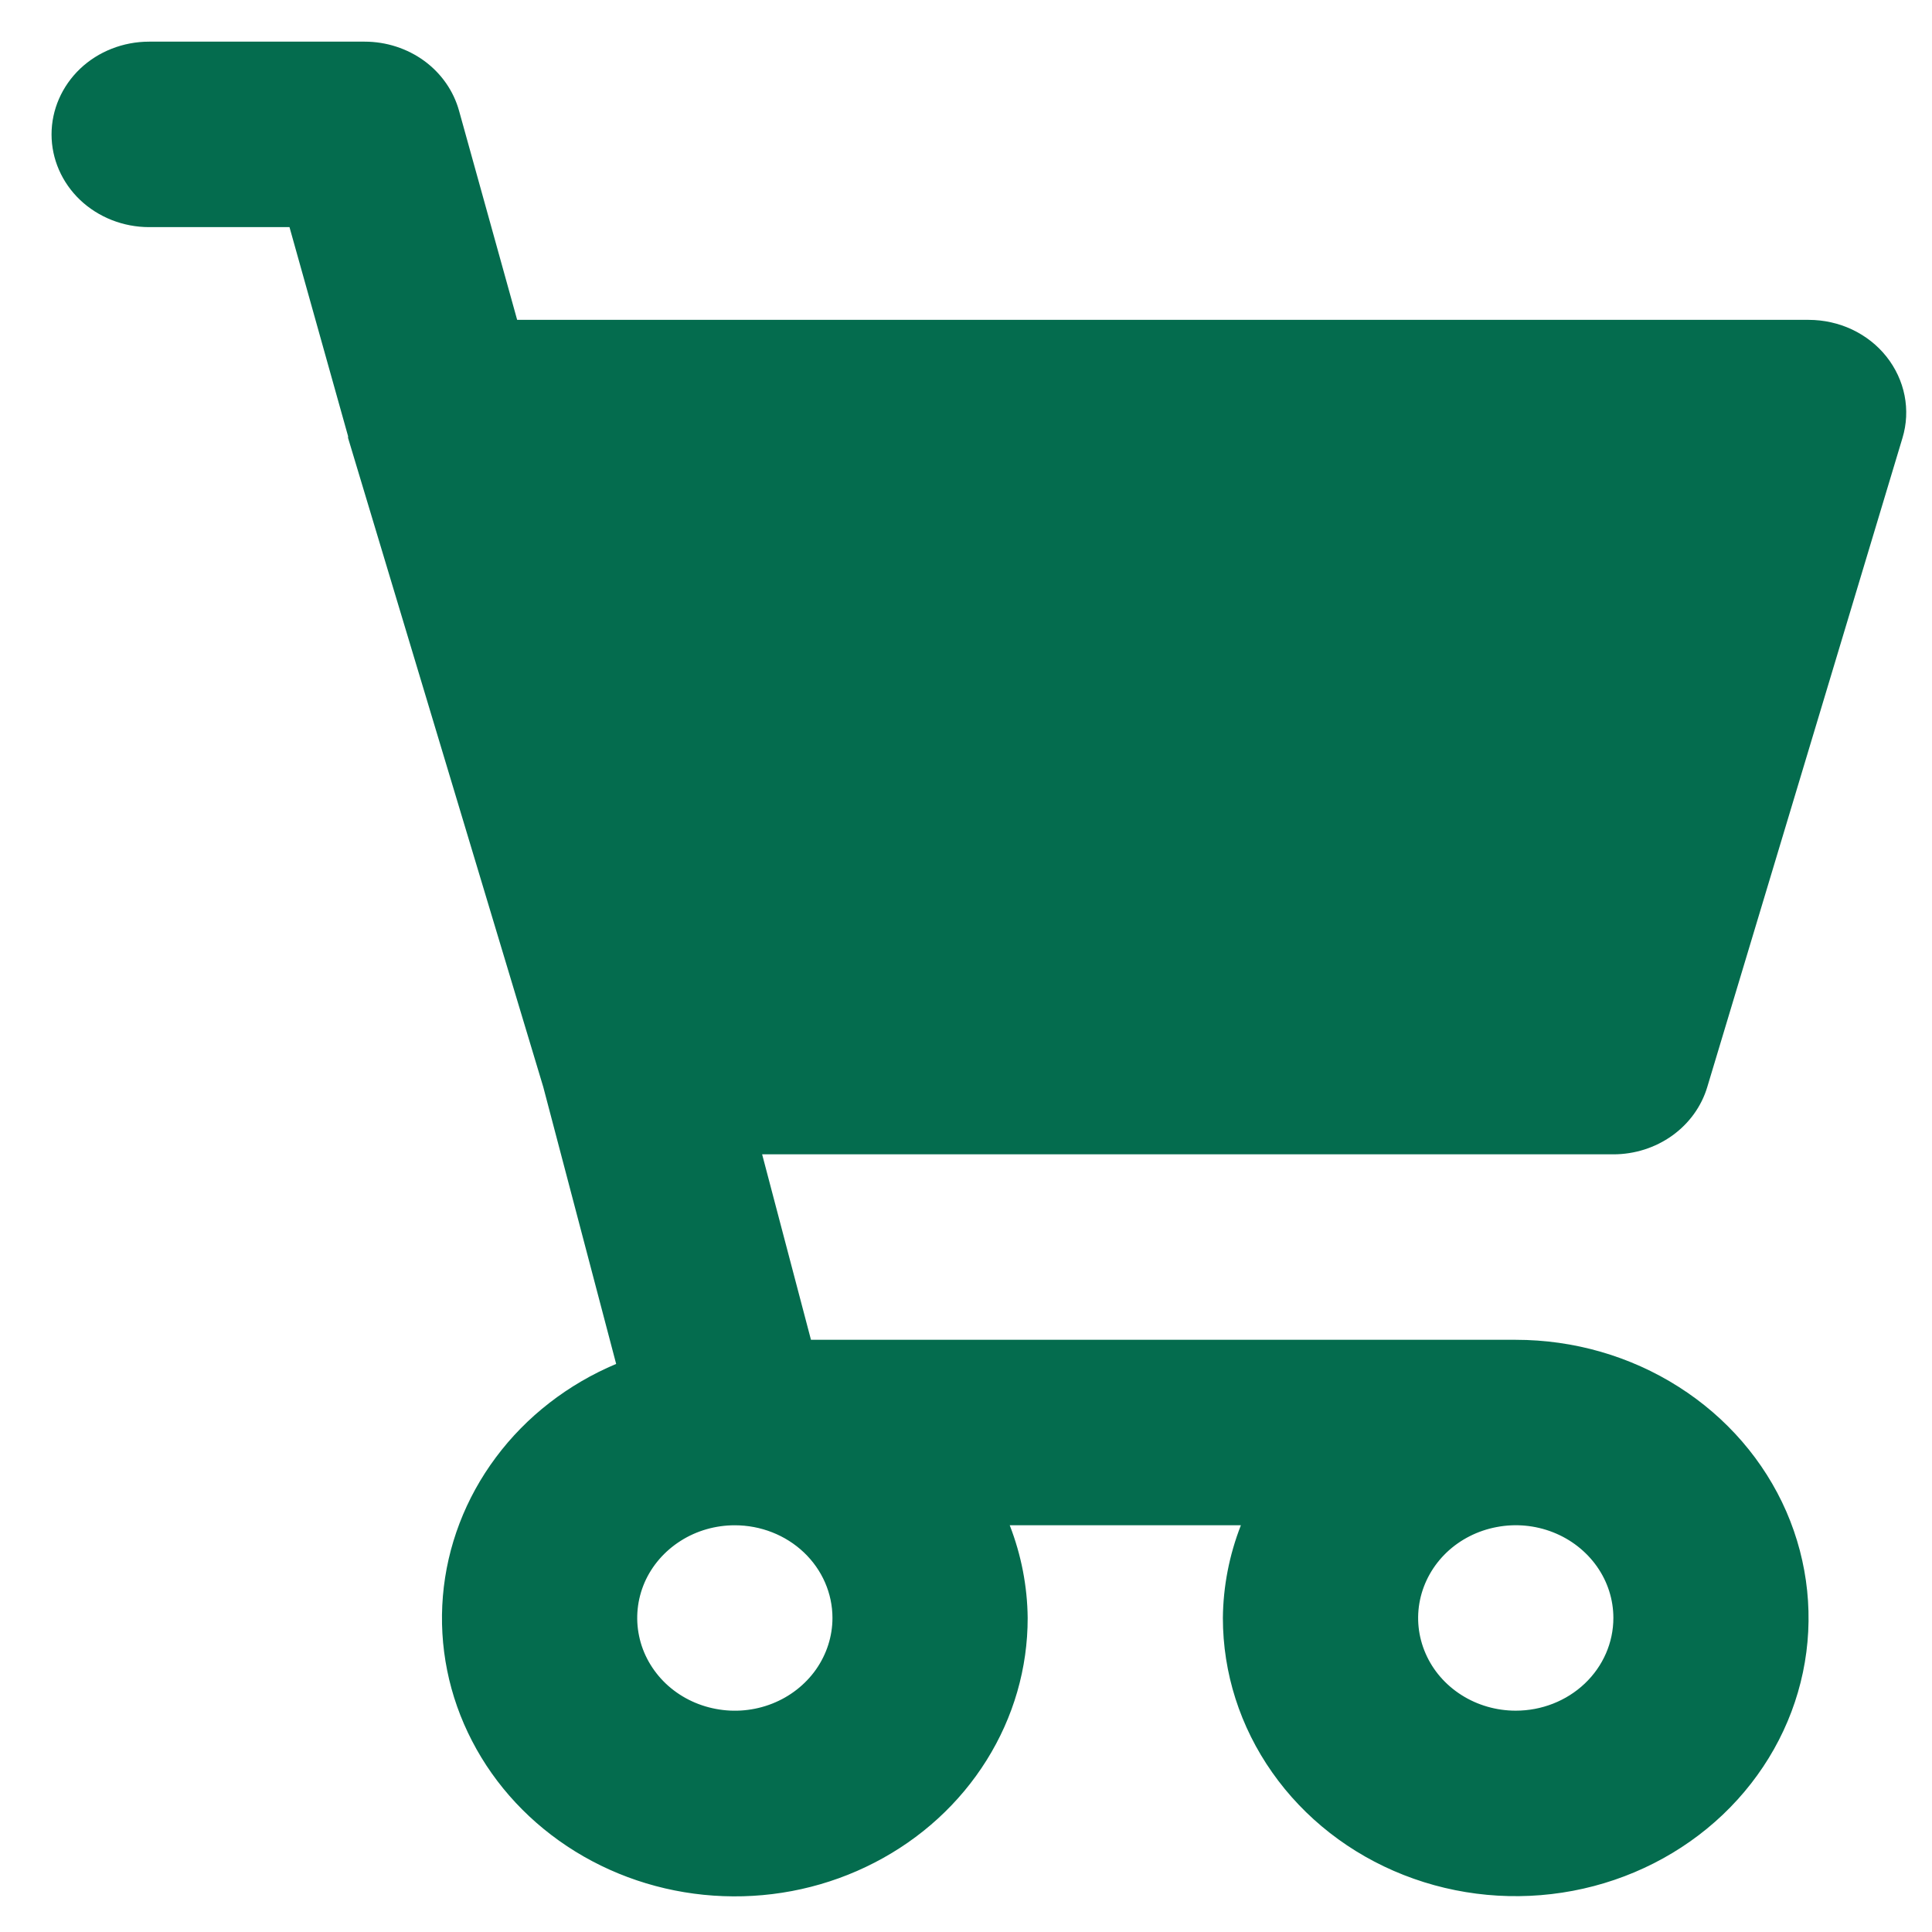 <svg viewBox="0 0 25 25" fill="none" xmlns="http://www.w3.org/2000/svg">
    <g clip-path="url(#clip0_135_305)">
        <path d="M20.877 14.937C21.151 14.937 21.419 14.852 21.638 14.695C21.857 14.538 22.017 14.317 22.092 14.066L24.618 5.667C24.672 5.489 24.681 5.301 24.645 5.118C24.609 4.936 24.529 4.764 24.411 4.615C24.294 4.467 24.141 4.347 23.966 4.264C23.791 4.182 23.599 4.139 23.403 4.139H6.692L5.94 1.433C5.869 1.177 5.711 0.95 5.49 0.788C5.269 0.627 4.998 0.539 4.719 0.539H1.93C1.595 0.539 1.273 0.665 1.036 0.89C0.8 1.116 0.667 1.421 0.667 1.739C0.667 2.057 0.8 2.362 1.036 2.587C1.273 2.812 1.595 2.939 1.93 2.939H3.746L4.504 5.644V5.656V5.667L7.03 14.066L7.973 17.649C7.349 17.912 6.811 18.329 6.417 18.858C6.022 19.387 5.785 20.008 5.731 20.654C5.677 21.3 5.807 21.948 6.109 22.529C6.41 23.111 6.871 23.604 7.444 23.958C8.016 24.311 8.678 24.511 9.36 24.536C10.041 24.562 10.718 24.412 11.317 24.102C11.917 23.793 12.418 23.335 12.766 22.778C13.115 22.221 13.299 21.585 13.298 20.936C13.294 20.527 13.215 20.121 13.066 19.737H16.057C15.907 20.121 15.828 20.527 15.824 20.936C15.824 21.648 16.046 22.344 16.463 22.936C16.879 23.528 17.471 23.99 18.163 24.262C18.856 24.535 19.618 24.606 20.353 24.467C21.088 24.328 21.763 23.985 22.293 23.482C22.823 22.978 23.184 22.337 23.33 21.639C23.476 20.941 23.401 20.217 23.115 19.559C22.828 18.901 22.342 18.339 21.719 17.944C21.096 17.548 20.363 17.337 19.614 17.337H10.494L9.862 14.937H20.877ZM10.772 20.936C10.772 21.174 10.697 21.406 10.559 21.603C10.42 21.8 10.223 21.954 9.992 22.045C9.761 22.136 9.507 22.16 9.262 22.113C9.017 22.067 8.792 21.953 8.615 21.785C8.439 21.617 8.318 21.403 8.27 21.171C8.221 20.938 8.246 20.697 8.341 20.477C8.437 20.258 8.599 20.071 8.807 19.939C9.014 19.807 9.259 19.737 9.508 19.737C9.843 19.737 10.165 19.863 10.402 20.088C10.639 20.313 10.772 20.618 10.772 20.936ZM19.614 22.136C19.364 22.136 19.12 22.066 18.912 21.934C18.704 21.802 18.542 21.615 18.447 21.396C18.351 21.176 18.326 20.935 18.375 20.702C18.424 20.47 18.544 20.256 18.72 20.088C18.897 19.92 19.122 19.806 19.367 19.76C19.612 19.713 19.866 19.737 20.097 19.828C20.328 19.919 20.525 20.073 20.664 20.27C20.803 20.467 20.877 20.699 20.877 20.936C20.877 21.255 20.744 21.56 20.507 21.785C20.27 22.01 19.949 22.136 19.614 22.136Z" fill="#046C4E" />
    </g>
    <defs>
        <clipPath id="clip0_135_305">
            <rect width="24" height="24" fill="white" transform="translate(0.667 0.539)" />
        </clipPath>
    </defs>
</svg>